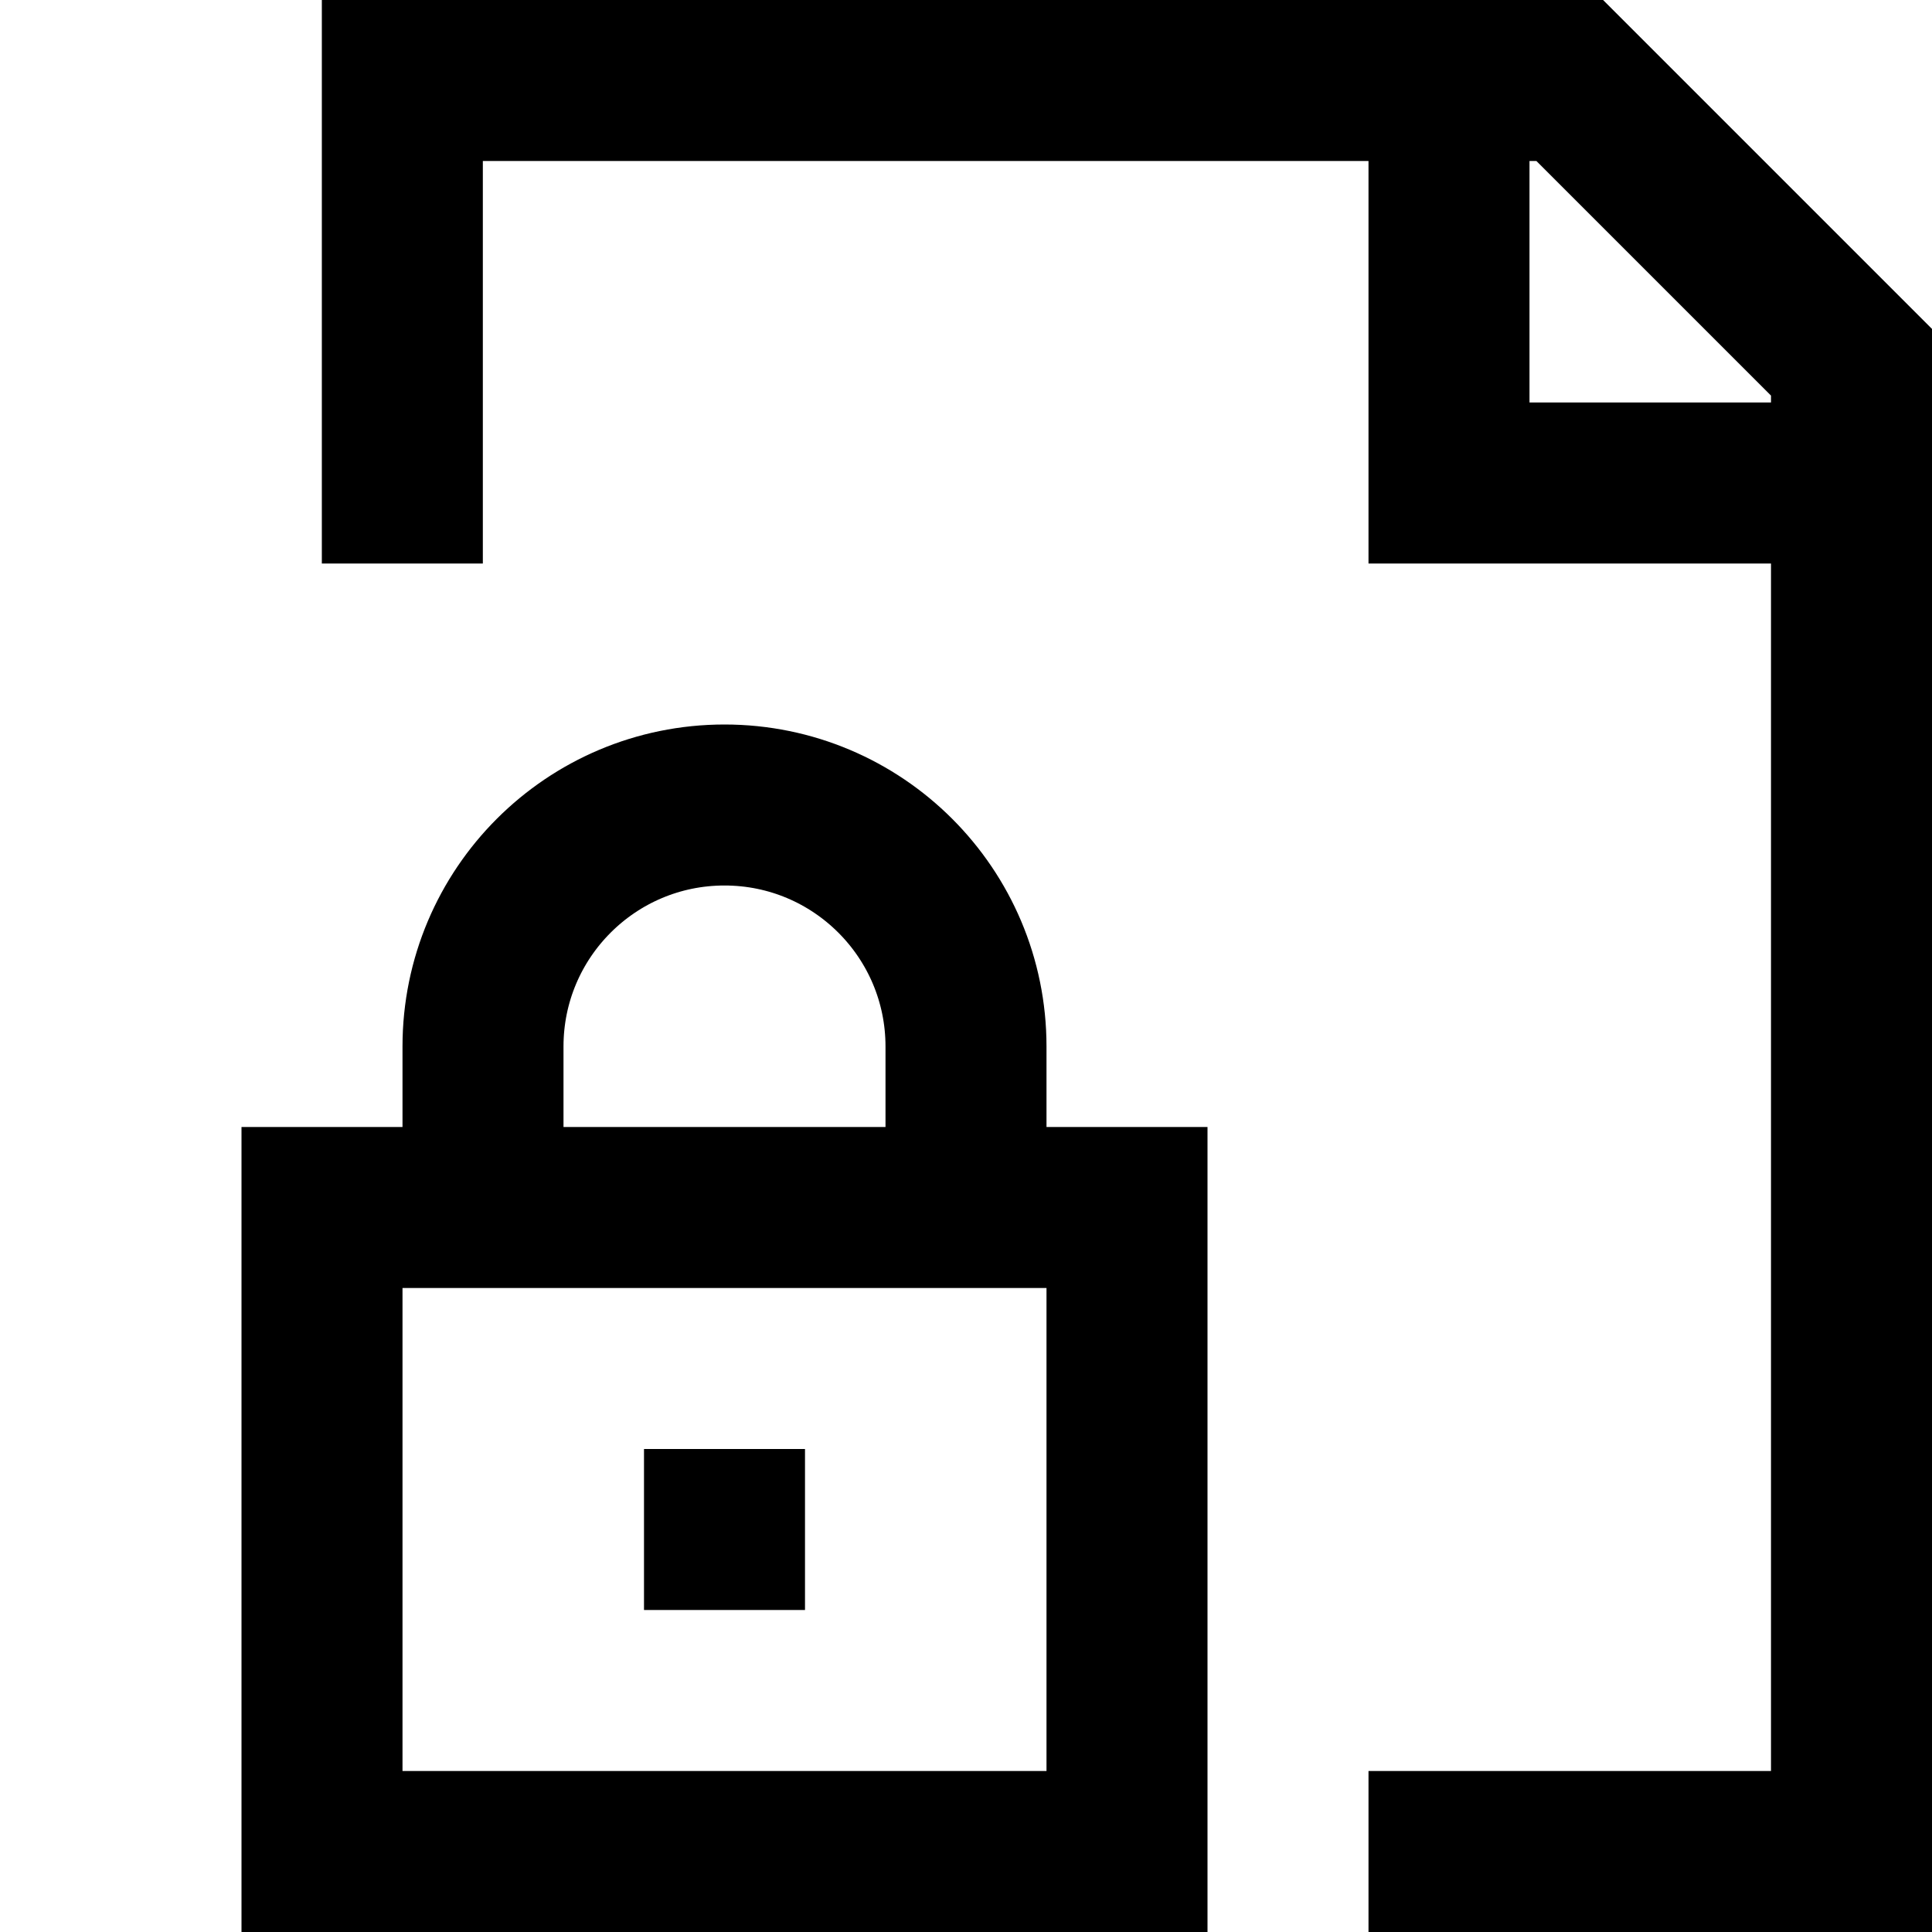 <svg xmlns="http://www.w3.org/2000/svg" width="24" height="24" viewBox="0 0 24 24">
  <path fill="none" stroke="#000" stroke-width="2" d="M4.998,7 L4.998,1 L19.5,1 L23,4.5 L23,23 L17,23 M18,1 L18,6 L23,6 M4,15 L14,15 L14,23 L4,23 L4,15 Z M6,15 L6,13 C6,11.343 7.343,10 9,10 C10.657,10 12,11.343 12,13 L12,15 M8,19 L10,19"/>
</svg>
